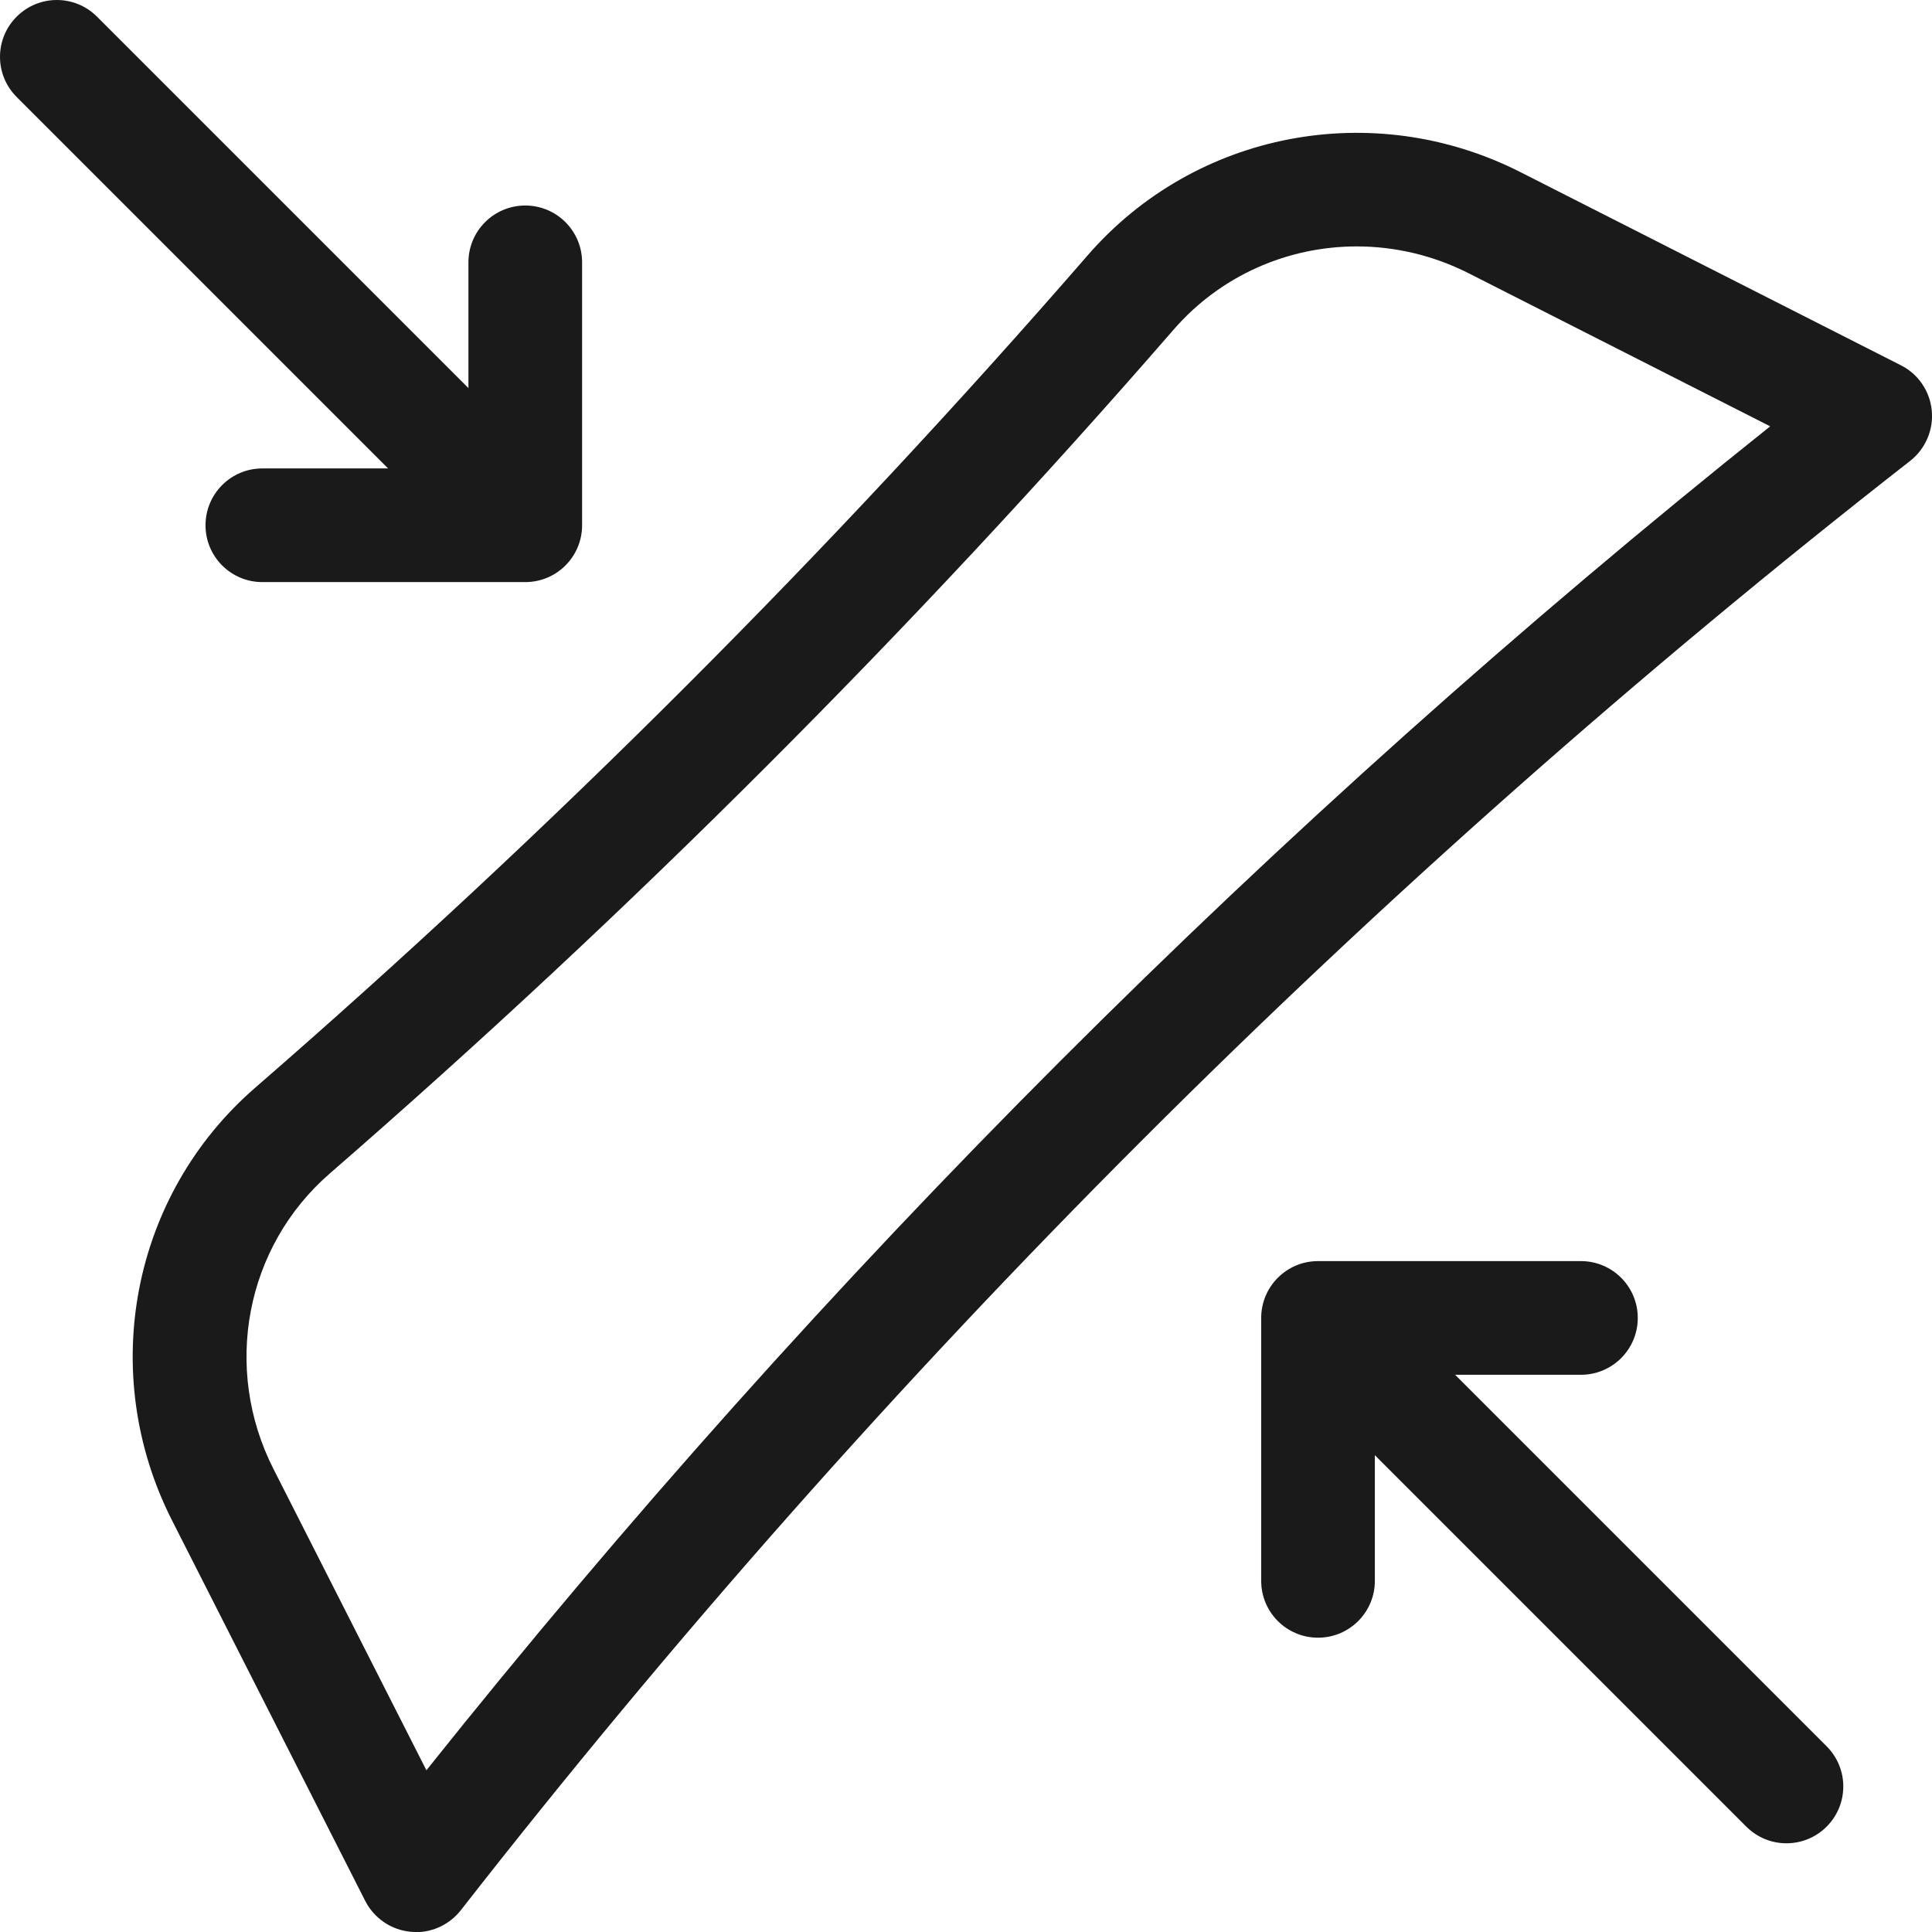 <svg viewBox="0 0 24 24" height="24" width="24" xmlns="http://www.w3.org/2000/svg" id="uuid-55d92ad0-866a-472b-ac7a-cea6e24d1942"><g id="uuid-379d431e-870f-4211-9363-eb40823df9fe"><g><g><path fill="#1a1a1a" d="M5.167,24c-.023,0-.045-.001-.068-.003-.24-.023-.452-.168-.562-.383l-2.4-4.727c-.929-1.83-.505-4.04,1.032-5.374,3.675-3.191,7.155-6.671,10.344-10.343,1.335-1.536,3.545-1.96,5.374-1.032l4.727,2.4c.216,.109,.36,.321,.383,.562,.023,.24-.078,.476-.268,.625-6.709,5.239-12.767,11.296-18.005,18.005-.135,.172-.341,.272-.557,.272ZM16.854,3.061c-.854,0-1.689,.359-2.275,1.034-3.233,3.722-6.76,7.249-10.484,10.484-1.046,.909-1.333,2.418-.698,3.669l1.9,3.743C10.216,15.824,15.824,10.216,21.99,5.296l-3.743-1.9c-.445-.226-.922-.335-1.394-.335Z"></path><g><path fill="#1a1a1a" d="M6.054,6.76c-.181,0-.361-.069-.499-.207L.207,1.205C-.069,.929-.069,.483,.207,.207S.929-.069,1.205,.207L6.553,5.555c.276,.276,.276,.722,0,.998-.138,.138-.318,.207-.499,.207Z"></path><path fill="#1a1a1a" d="M22.192,22.898c-.181,0-.361-.069-.499-.207l-5.348-5.348c-.276-.276-.276-.722,0-.998s.722-.276,.998,0l5.348,5.348c.276,.276,.276,.722,0,.998-.138,.138-.318,.207-.499,.207Z"></path></g></g><path fill="#1a1a1a" d="M6.525,7.231H3.259c-.39,0-.706-.316-.706-.706s.316-.706,.706-.706h2.56V3.259c0-.39,.316-.706,.706-.706s.706,.316,.706,.706v3.266c0,.39-.316,.706-.706,.706Z"></path><path fill="#1a1a1a" d="M16.373,20.344c-.39,0-.706-.316-.706-.706v-3.266c0-.39,.316-.706,.706-.706h3.266c.39,0,.706,.316,.706,.706s-.316,.706-.706,.706h-2.56v2.56c0,.39-.316,.706-.706,.706Z"></path></g></g></svg>